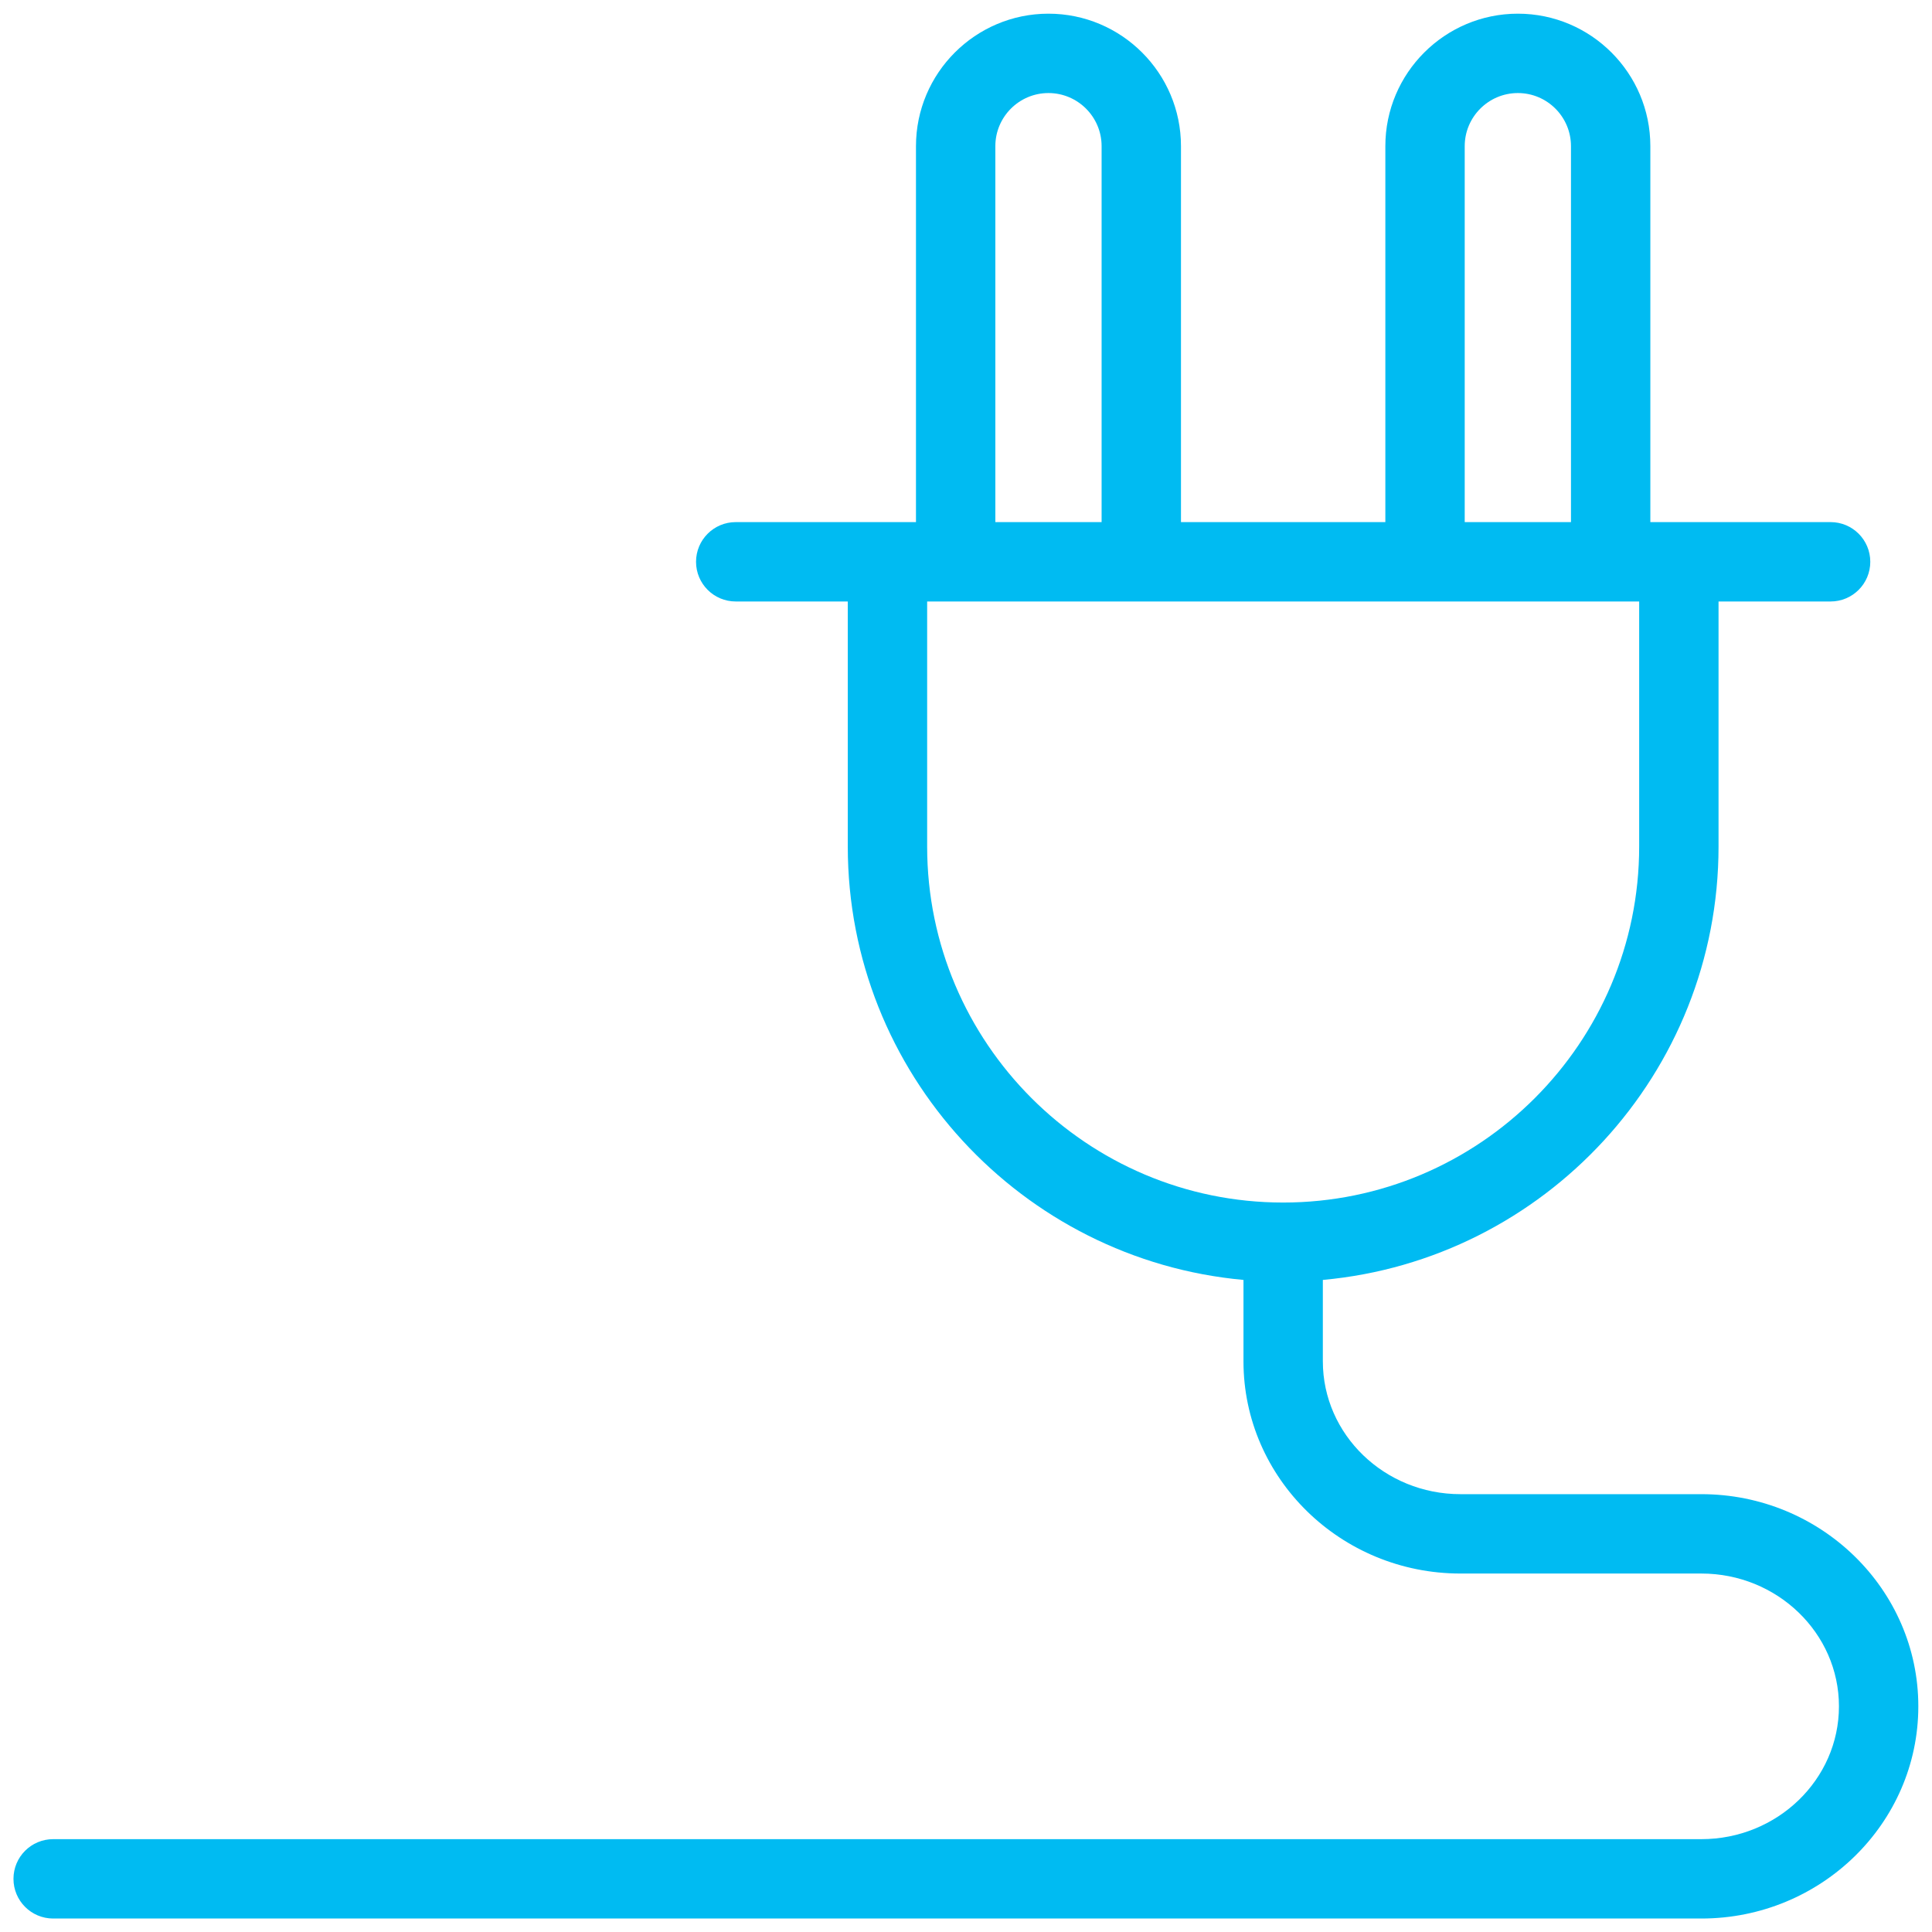 <svg xmlns="http://www.w3.org/2000/svg" width="37" height="37" viewBox="0 0 37 37" fill="none"><path d="M1.018 36.742H32.583C34.874 36.742 36.738 34.919 36.738 32.678C36.738 30.438 34.874 28.615 32.583 28.615H27.969C26.516 28.615 25.334 27.474 25.334 26.071V24.512C29.576 24.126 32.912 20.553 32.912 16.212V11.519H35.058C35.478 11.519 35.818 11.179 35.818 10.759C35.818 10.339 35.478 9.999 35.058 9.999C34.9 9.999 31.409 9.999 31.606 9.999V2.799C31.606 1.4 30.468 0.262 29.069 0.262C27.67 0.262 26.531 1.4 26.531 2.799V9.999H22.617V2.799C22.617 1.4 21.478 0.262 20.079 0.262C18.68 0.262 17.542 1.4 17.542 2.799V9.999C17.455 9.999 13.893 9.999 14.09 9.999C13.67 9.999 13.33 10.339 13.33 10.759C13.33 11.179 13.67 11.519 14.09 11.519H16.236V16.212C16.236 20.553 19.572 24.126 23.814 24.512V26.071C23.814 28.312 25.678 30.135 27.969 30.135H32.583C34.035 30.135 35.218 31.276 35.218 32.678C35.218 34.081 34.035 35.222 32.583 35.222H1.018C0.598 35.222 0.258 35.562 0.258 35.982C0.258 36.401 0.598 36.742 1.018 36.742ZM28.051 2.799C28.051 2.238 28.508 1.782 29.069 1.782C29.63 1.782 30.086 2.238 30.086 2.799V9.999H28.051L28.051 2.799ZM19.062 2.799C19.062 2.238 19.518 1.782 20.079 1.782C20.64 1.782 21.097 2.238 21.097 2.799V9.999H19.062V2.799ZM17.756 16.212V11.519C21.836 11.519 29.053 11.519 31.392 11.519V16.212C31.392 19.972 28.333 23.03 24.574 23.03C20.815 23.03 17.756 19.972 17.756 16.212Z" fill="#00BBF2"></path></svg>